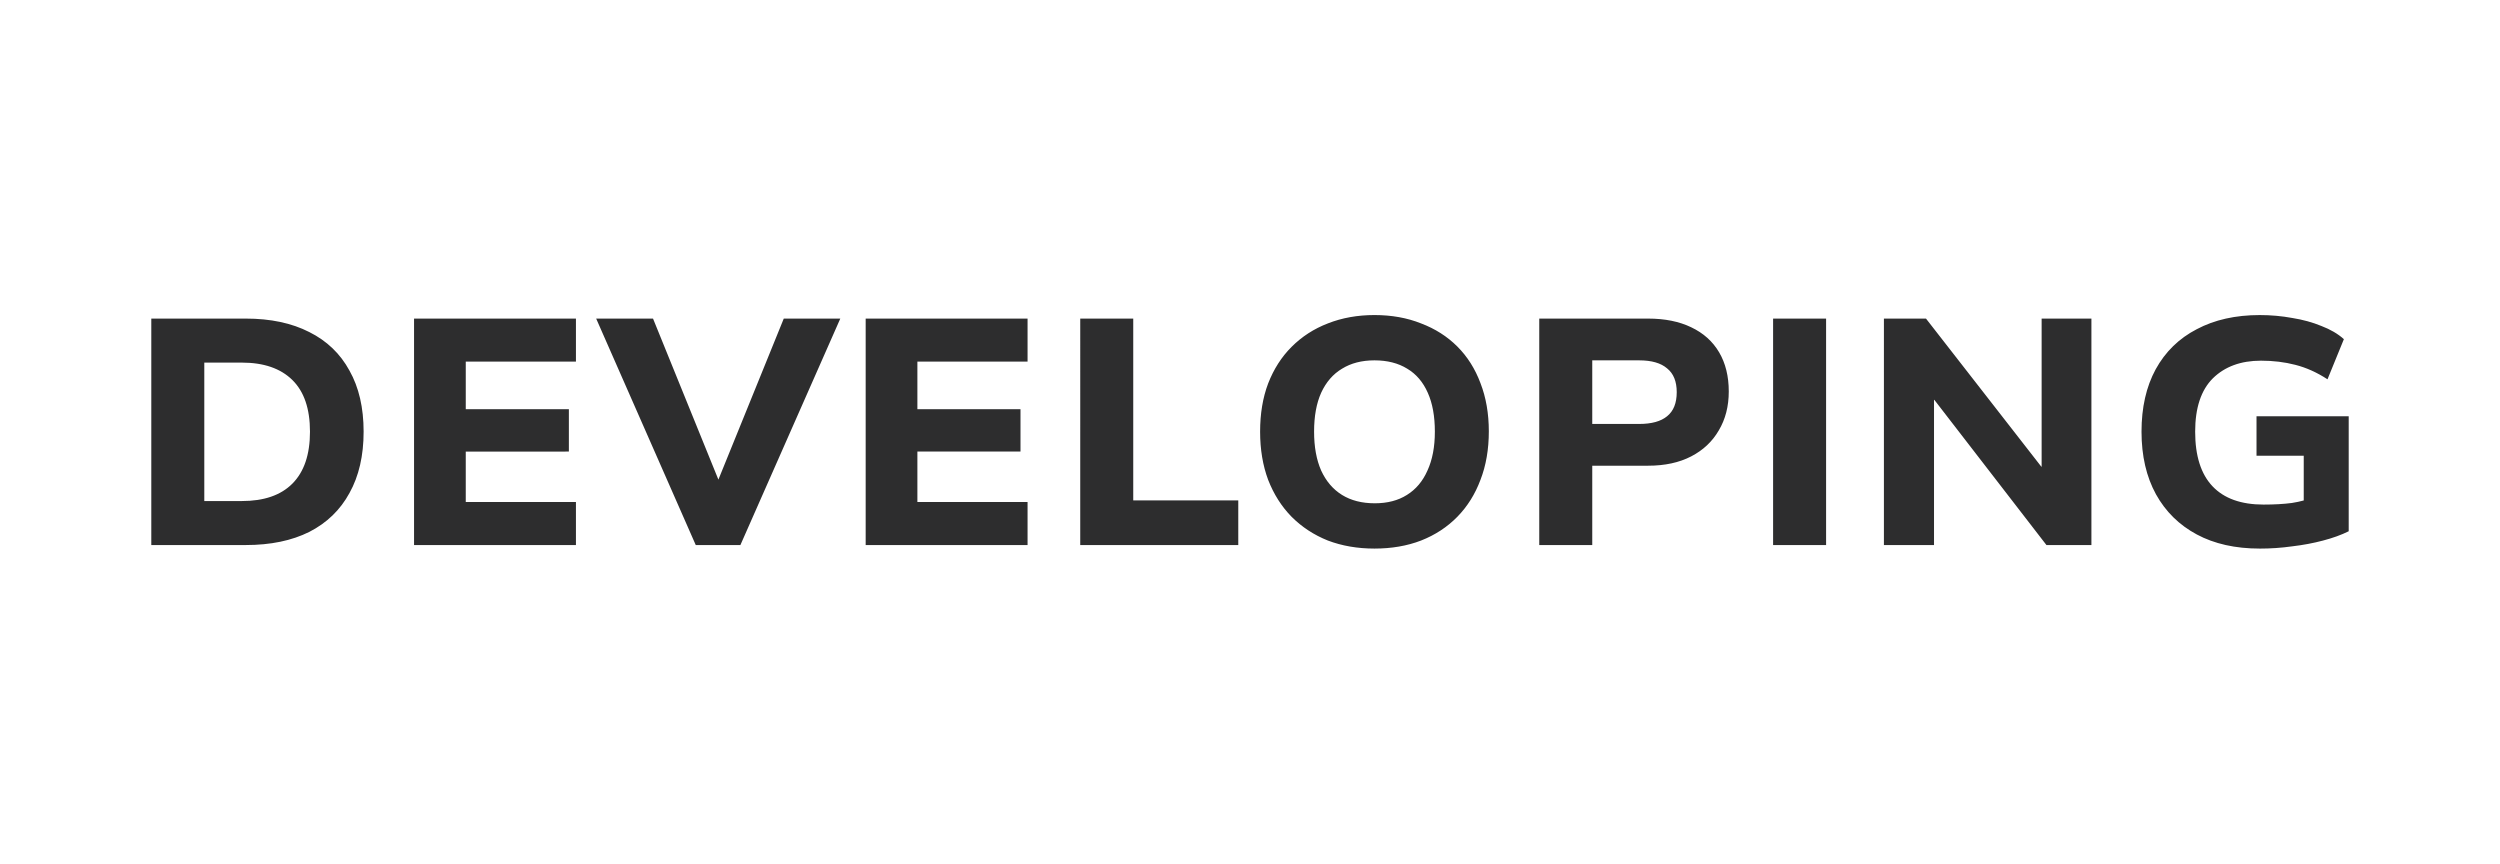 <?xml version="1.0" encoding="UTF-8" standalone="no"?>
<!-- Created with Inkscape (http://www.inkscape.org/) -->

<svg
   width="550"
   height="190"
   viewBox="0 0 550 190"
   version="1.1"
   id="svg6179"
   xml:space="preserve"
   inkscape:version="1.3.2 (091e20e, 2023-11-25, custom)"
   sodipodi:docname="text-developing.svg"
   xmlns:inkscape="http://www.inkscape.org/namespaces/inkscape"
   xmlns:sodipodi="http://sodipodi.sourceforge.net/DTD/sodipodi-0.dtd"
   xmlns="http://www.w3.org/2000/svg"
   xmlns:svg="http://www.w3.org/2000/svg"><sodipodi:namedview
     id="namedview6181"
     pagecolor="#ffffff"
     bordercolor="#000000"
     borderopacity="0.25"
     inkscape:showpageshadow="2"
     inkscape:pageopacity="0.0"
     inkscape:pagecheckerboard="0"
     inkscape:deskcolor="#d1d1d1"
     inkscape:document-units="px"
     showgrid="true"
     inkscape:zoom="2.8284272"
     inkscape:cx="184.02453"
     inkscape:cy="148.84597"
     inkscape:window-width="3840"
     inkscape:window-height="2036"
     inkscape:window-x="-12"
     inkscape:window-y="-12"
     inkscape:window-maximized="1"
     inkscape:current-layer="layer1"><inkscape:grid
       id="grid1"
       units="px"
       originx="0"
       originy="0"
       spacingx="1"
       spacingy="1"
       empcolor="#0099e5"
       empopacity="0.302"
       color="#0099e5"
       opacity="0.149"
       empspacing="5"
       dotted="false"
       gridanglex="30"
       gridanglez="30"
       visible="true" /></sodipodi:namedview><defs
     id="defs6176"><rect
       x="0"
       y="1.768"
       width="548.008"
       height="187.03"
       id="rect1" /><inkscape:path-effect
       effect="interpolate"
       id="path-effect5500"
       is_visible="true"
       lpeversion="1"
       trajectory="#path5398"
       equidistant_spacing="true"
       steps="8" /><inkscape:path-effect
       effect="interpolate"
       id="path-effect5262"
       is_visible="true"
       lpeversion="1"
       trajectory="#path5398"
       equidistant_spacing="true"
       steps="8" /><inkscape:path-effect
       effect="rough_hatches"
       id="path-effect5260"
       is_visible="true"
       lpeversion="1.2"
       direction="97.796,593.462 , 44.179,0"
       dist_rdm="1.3;1"
       growth="0.2"
       do_bend="true"
       bender="97.796,598.462 , 5,0"
       bottom_edge_variation="2.6;1"
       top_edge_variation="20.6;1"
       bottom_tgt_variation="0;1"
       top_tgt_variation="0;1"
       scale_bf="1"
       scale_bb="1"
       scale_tf="1"
       scale_tb="1"
       top_smth_variation="0;1"
       bottom_smth_variation="0;1"
       fat_output="true"
       stroke_width_top="1"
       stroke_width_bottom="1"
       front_thickness="1"
       back_thickness="0.25" /><inkscape:path-effect
       effect="rough_hatches"
       id="path-effect5254"
       is_visible="true"
       lpeversion="1.2"
       direction="97.796,593.462 , 44.179,0"
       dist_rdm="1.3;1"
       growth="0.2"
       do_bend="true"
       bender="97.796,598.462 , 5,0"
       bottom_edge_variation="2.6;1"
       top_edge_variation="20.6;1"
       bottom_tgt_variation="0;1"
       top_tgt_variation="0;1"
       scale_bf="1"
       scale_bb="1"
       scale_tf="1"
       scale_tb="1"
       top_smth_variation="0;1"
       bottom_smth_variation="0;1"
       fat_output="true"
       stroke_width_top="1"
       stroke_width_bottom="1"
       front_thickness="1"
       back_thickness="0.25" /><inkscape:path-effect
       effect="interpolate_points"
       id="path-effect5252"
       is_visible="true"
       lpeversion="1"
       interpolator_type="CubicBezierJohan" /><inkscape:path-effect
       effect="interpolate"
       id="path-effect5245"
       is_visible="true"
       lpeversion="1"
       trajectory="M 160.5,564.5 18,504"
       equidistant_spacing="true"
       steps="6" /><inkscape:path-effect
       effect="sketch"
       id="path-effect2128"
       is_visible="true"
       lpeversion="1"
       nbiter_approxstrokes="2"
       strokelength="65"
       strokelength_rdm="0;1"
       strokeoverlap="1"
       strokeoverlap_rdm="0.2;1"
       ends_tolerance="0;1"
       parallel_offset="5;1"
       tremble_size="4.7;1"
       tremble_frequency="1.51"
       nbtangents="5"
       tgt_places_rdmness="0.8;1"
       tgtscale="0.1"
       tgtlength="94"
       tgtlength_rdm="0.7;1" /><inkscape:path-effect
       effect="interpolate"
       id="path-effect9066"
       is_visible="true"
       lpeversion="1"
       trajectory="m -120.529,276.716 c 29.179,243.313 -50.671,136.915 260.535,236.013"
       equidistant_spacing="true"
       steps="13"
       trajectory-nodetypes="cc" /><inkscape:path-effect
       effect="interpolate"
       id="path-effect9009"
       is_visible="true"
       lpeversion="1"
       trajectory="M 158.294,123.007 C 148.996,97.039 40.04,347.997 351.246,447.094"
       equidistant_spacing="true"
       steps="13"
       trajectory-nodetypes="cc" /><inkscape:path-effect
       gridpoint32x33x34x35="256,256"
       gridpoint29x31="291.196,256"
       gridpoint28x30="220.804,256"
       gridpoint25x27="326.392,256"
       gridpoint24x26="185.608,256"
       gridpoint22x23="256,263.199"
       gridpoint20x21="256,248.801"
       gridpoint19="291.196,263.199"
       gridpoint18="220.804,263.199"
       gridpoint17="291.196,248.801"
       gridpoint16="220.804,248.801"
       gridpoint15="326.392,263.199"
       gridpoint14="185.608,263.199"
       gridpoint13="326.392,248.801"
       gridpoint12="185.608,248.801"
       gridpoint10x11="256,270.398"
       gridpoint8x9="256,241.602"
       gridpoint7="291.196,270.398"
       gridpoint6="220.804,270.398"
       gridpoint5="291.196,241.602"
       gridpoint4="220.804,241.602"
       gridpoint3="326.392,270.398"
       gridpoint2="185.608,270.398"
       gridpoint1="326.392,241.602"
       gridpoint0="185.608,241.602"
       effect="lattice2"
       id="path-effect1437"
       is_visible="true"
       lpeversion="1"
       horizontal_mirror="true"
       vertical_mirror="false"
       perimetral="false"
       live_update="true" /><inkscape:path-effect
       effect="fillet_chamfer"
       id="path-effect1419"
       is_visible="true"
       lpeversion="1"
       nodesatellites_param="F,0,0,1,0,228.992,0,1 @ F,0,0,1,0,46.003,0,1 @ F,0,0,1,0,41.766,0,1 @ F,0,0,1,0,48.462,0,1"
       unit="px"
       method="auto"
       mode="F"
       radius="33"
       chamfer_steps="1"
       flexible="false"
       use_knot_distance="true"
       apply_no_radius="true"
       apply_with_radius="true"
       only_selected="false"
       hide_knots="false" /><inkscape:path-effect
       effect="fillet_chamfer"
       id="path-effect1417"
       is_visible="true"
       lpeversion="1"
       nodesatellites_param="F,0,0,1,0,0,0,1 @ F,0,0,1,0,0,0,1 @ F,0,0,1,0,0,0,1 @ F,0,0,1,0,0,0,1 @ F,0,0,1,0,0,0,1 @ F,0,0,1,0,0,0,1 | F,0,0,1,0,0,0,1 @ F,0,0,1,0,0,0,1 @ F,0,0,1,0,0,0,1 @ F,0,0,1,0,0,0,1 @ F,0,0,1,0,0,0,1 @ F,0,0,1,0,0,0,1 | F,0,0,1,0,0,0,1 @ F,0,0,1,0,0,0,1 @ F,0,0,1,0,0,0,1 @ F,0,0,1,0,0,0,1 @ F,0,0,1,0,0,0,1 @ F,0,0,1,0,0,0,1"
       unit="px"
       method="auto"
       mode="F"
       radius="0"
       chamfer_steps="1"
       flexible="false"
       use_knot_distance="true"
       apply_no_radius="true"
       apply_with_radius="true"
       only_selected="false"
       hide_knots="false" /><inkscape:path-effect
       effect="fillet_chamfer"
       id="path-effect883"
       is_visible="true"
       lpeversion="1"
       nodesatellites_param="F,0,0,1,0,31,0,13 @ F,0,0,1,0,31,0,13 @ F,0,0,1,0,31,0,13 @ F,0,0,1,0,31,0,13 @ F,0,0,1,0,31,0,13 @ F,0,0,1,0,31,0,13 @ F,0,0,1,0,31,0,13 @ F,0,0,1,0,31,0,13"
       unit="px"
       method="bezier"
       mode="F"
       radius="31"
       chamfer_steps="13"
       flexible="false"
       use_knot_distance="true"
       apply_no_radius="true"
       apply_with_radius="true"
       only_selected="false"
       hide_knots="false" /><inkscape:path-effect
       effect="fillet_chamfer"
       id="path-effect17714"
       is_visible="true"
       lpeversion="1"
       nodesatellites_param="F,0,0,1,0,8,0,1 @ F,0,0,1,0,8,0,1 @ F,0,0,1,0,8,0,1 @ F,0,0,1,0,8,0,1"
       unit="px"
       method="auto"
       mode="F"
       radius="8"
       chamfer_steps="1"
       flexible="false"
       use_knot_distance="true"
       apply_no_radius="true"
       apply_with_radius="true"
       only_selected="false"
       hide_knots="false" /></defs><g
     inkscape:label="Layer 1"
     inkscape:groupmode="layer"
     id="layer1"><path
       d="M 33.285,119.91 V 70.09 h 20.776 q 8.197,0 13.992,2.968 5.795,2.897 8.833,8.48 3.109,5.512 3.109,13.427 0,7.915 -3.109,13.497 -3.039,5.583 -8.833,8.551 -5.795,2.897 -13.992,2.897 z m 11.66,-9.681 h 8.268 q 7.279,0 11.095,-3.816 3.887,-3.887 3.887,-11.448 0,-7.561 -3.887,-11.377 -3.887,-3.816 -11.095,-3.816 H 44.945 Z m 46.145,9.681 V 70.09 H 126.706 v 9.469 h -24.239 v 10.459 h 22.684 v 9.328 H 102.467 V 110.441 H 126.706 v 9.469 z m 61.975,0 -21.907,-49.82 h 12.508 l 14.487,35.687 h -0.212 l 14.487,-35.687 h 12.437 L 162.887,119.91 Z m 37.383,0 V 70.09 h 35.616 v 9.469 h -24.239 v 10.459 h 22.684 v 9.328 h -22.684 v 11.095 h 24.239 v 9.469 z m 47.205,0 V 70.09 h 11.66 v 39.997 h 23.108 v 9.823 z m 64.731,0.777 q -5.583,0 -10.247,-1.767 -4.593,-1.837 -7.985,-5.229 -3.321,-3.392 -5.159,-8.127 -1.767,-4.735 -1.767,-10.6 0,-5.936 1.767,-10.6 1.837,-4.735 5.159,-8.056 3.392,-3.392 7.985,-5.159 4.664,-1.837 10.247,-1.837 5.653,0 10.247,1.837 4.664,1.767 7.985,5.088 3.321,3.321 5.088,8.056 1.837,4.735 1.837,10.6 0,5.936 -1.837,10.671 -1.767,4.735 -5.088,8.127 -3.321,3.392 -7.985,5.229 -4.593,1.767 -10.247,1.767 z m 0.071,-9.964 q 4.169,0 7.067,-1.837 2.968,-1.837 4.523,-5.371 1.625,-3.533 1.625,-8.551 0,-5.088 -1.555,-8.551 -1.555,-3.533 -4.523,-5.3 -2.968,-1.837 -7.208,-1.837 -4.169,0 -7.137,1.837 -2.968,1.767 -4.593,5.3 -1.555,3.463 -1.555,8.551 0,5.017 1.555,8.551 1.625,3.533 4.593,5.371 2.968,1.837 7.208,1.837 z m 36.181,9.187 V 70.09 h 23.956 q 5.512,0 9.469,1.908 4.028,1.908 6.148,5.512 2.12,3.604 2.12,8.621 0,4.876 -2.191,8.551 -2.12,3.675 -6.077,5.724 -3.957,2.049 -9.469,2.049 h -12.296 v 17.455 z m 11.66,-26.641 h 10.317 q 4.099,0 6.148,-1.696 2.12,-1.696 2.12,-5.3 0,-3.533 -2.12,-5.229 -2.049,-1.767 -6.148,-1.767 h -10.317 z m 39.785,26.641 V 70.09 h 11.66 v 49.82 z m 24.38,0 V 70.09 h 9.257 l 25.369,32.577 h 0.071 V 70.09 h 10.953 v 49.82 h -9.893 L 425.555,87.969 h -0.071 v 31.941 z m 82.68,0.777 q -8.056,0 -13.851,-3.109 -5.795,-3.109 -8.975,-8.833 -3.18,-5.795 -3.18,-13.78 0,-7.985 3.109,-13.709 3.18,-5.795 9.045,-8.833 5.865,-3.109 13.851,-3.109 3.675,0 7.137,0.636 3.533,0.565 6.431,1.767 2.968,1.131 4.947,2.897 l -3.604,8.833 q -3.463,-2.261 -7.067,-3.18 -3.533,-0.919 -7.561,-0.919 -6.643,0 -10.6,3.887 -3.887,3.887 -3.887,11.731 0,7.985 3.816,12.013 3.816,4.028 11.236,4.028 3.533,0 6.219,-0.353 2.756,-0.424 5.159,-1.413 l -2.544,4.593 v -13.568 h -10.388 v -8.692 h 20.281 v 25.299 q -2.403,1.201 -5.653,2.049 -3.18,0.848 -6.784,1.272 -3.533,0.495 -7.137,0.495 z"
       id="text2"
       style="font-weight:800;font-size:70.667px;font-family:'Nunito Sans 7pt';-inkscape-font-specification:'Nunito Sans 7pt Ultra-Bold';fill:#2d2d2e"
       aria-label="DEVELOPING" /></g></svg>
